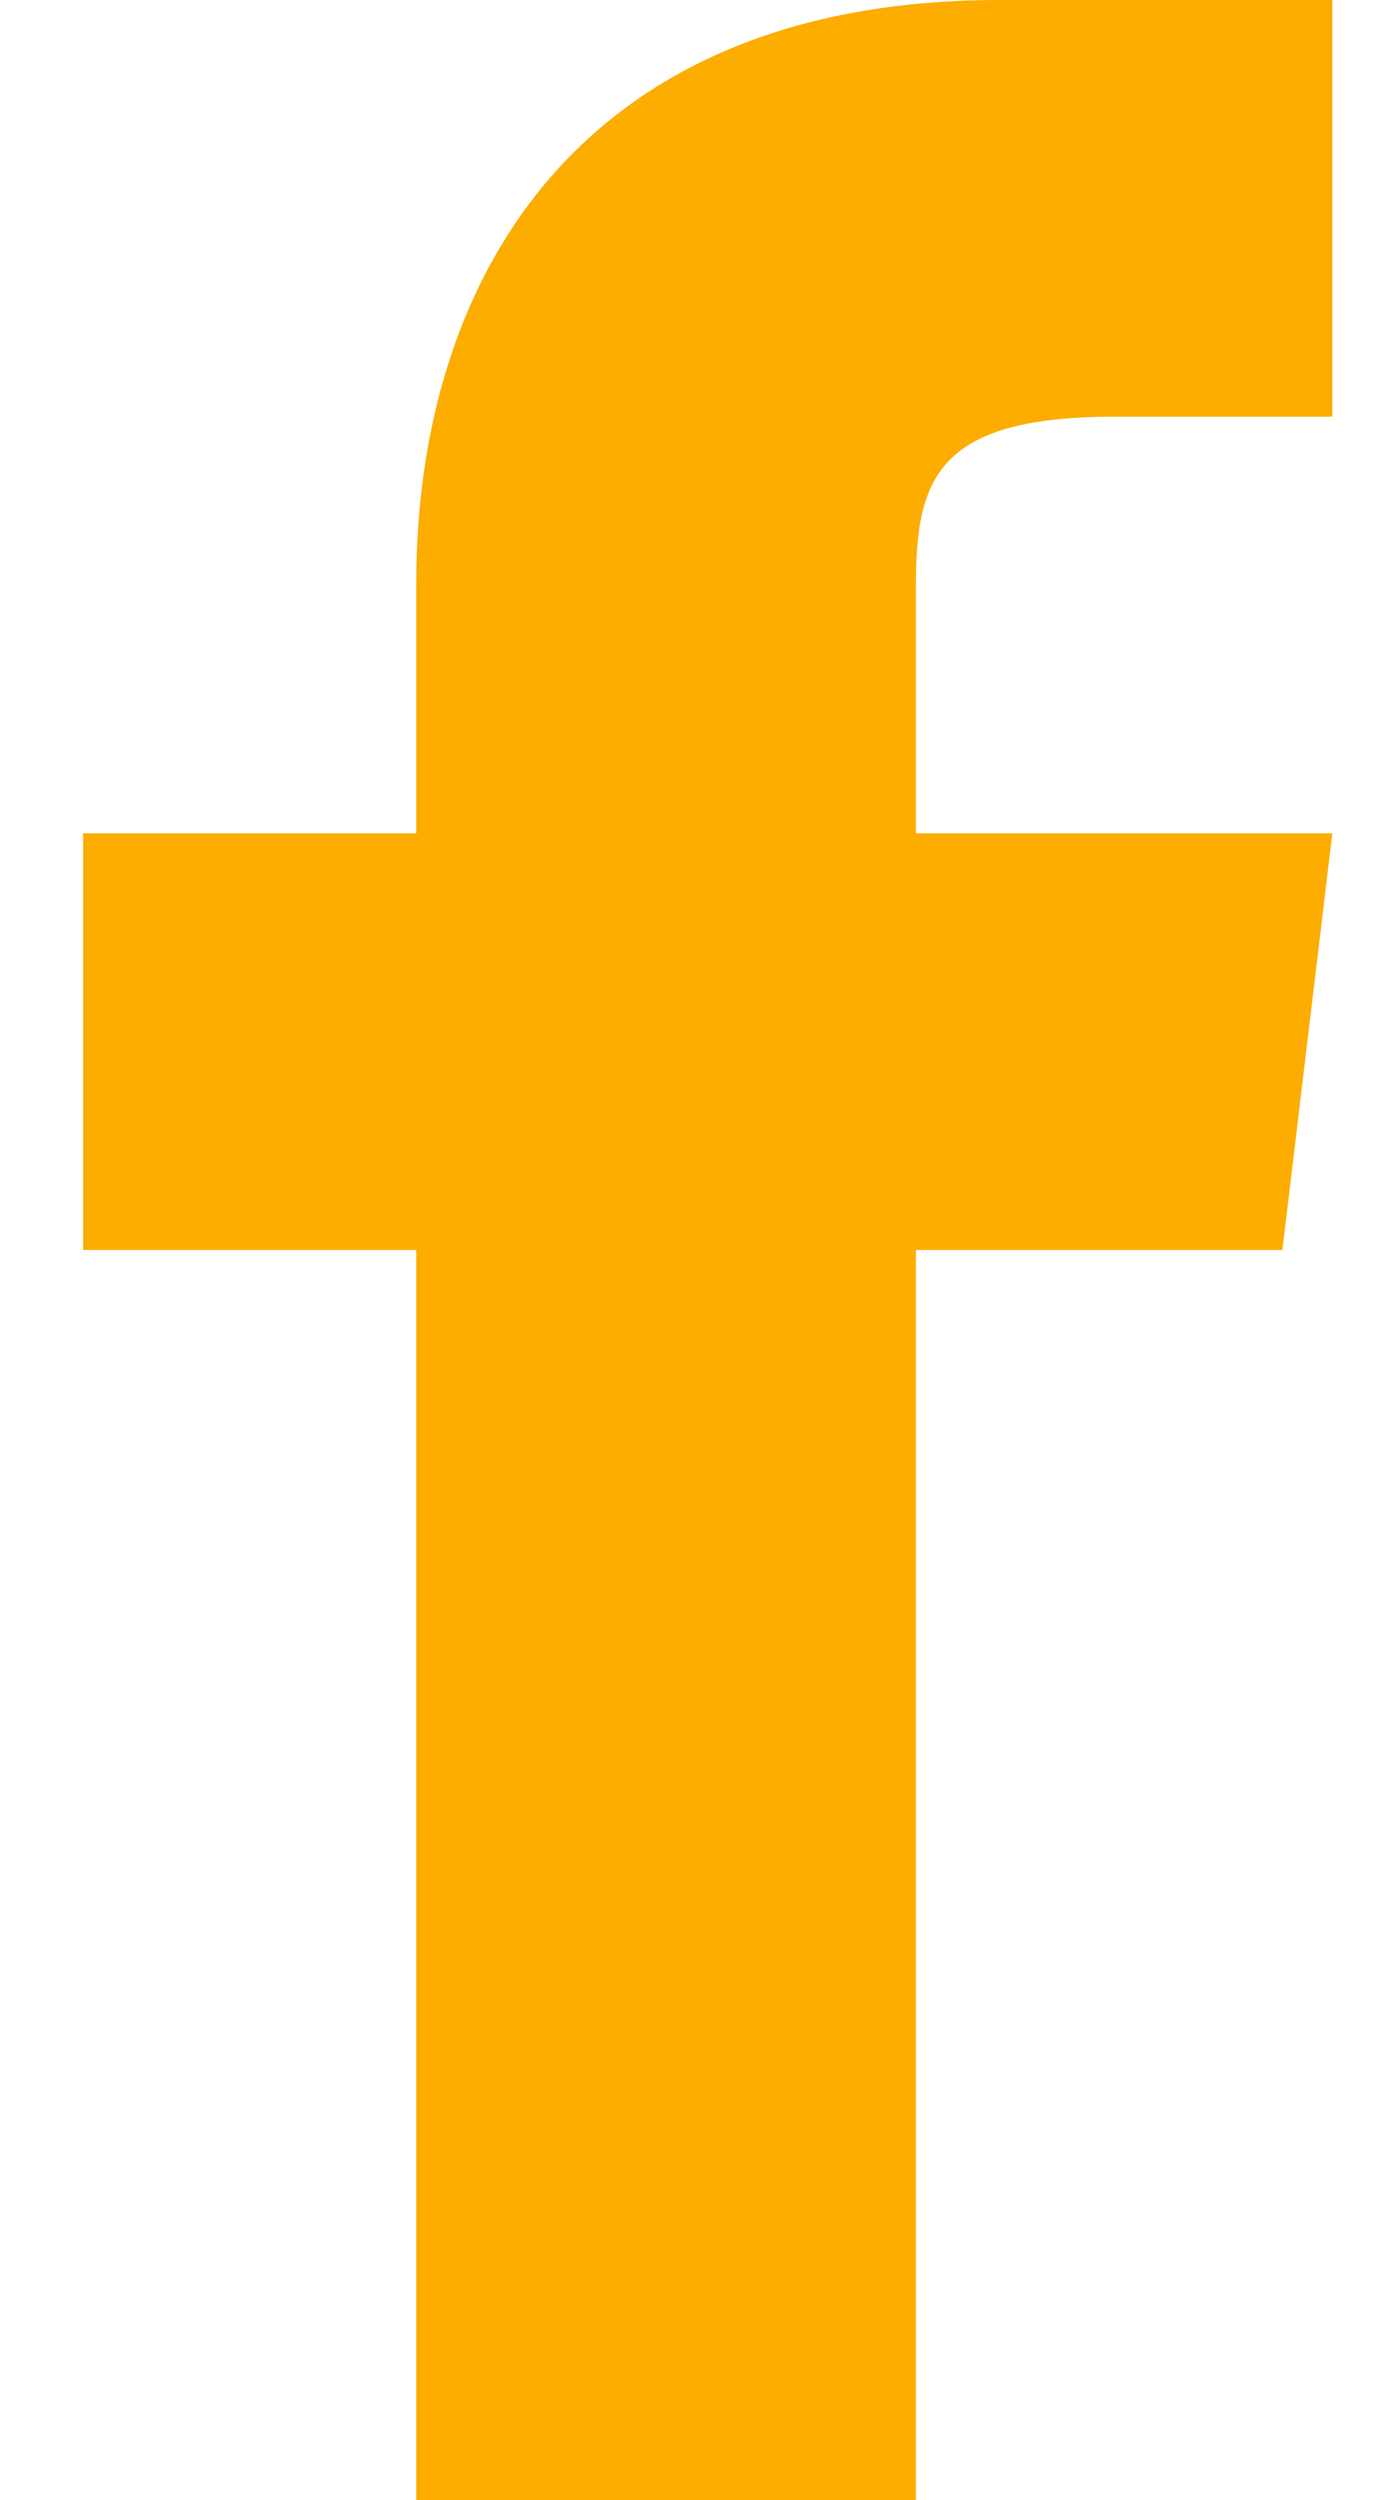 <?xml version="1.0" encoding="UTF-8"?> <svg xmlns="http://www.w3.org/2000/svg" width="10" height="18" viewBox="0 0 10 18" fill="none"><path d="M6.599 6V4.2C6.599 3.42 6.779 3 8.039 3H9.599V-0H7.199C4.199 -0 2.999 1.98 2.999 4.2V6H0.599V9H2.999V18H6.599V9H9.239L9.599 6H6.599Z" fill="#FCAD00"></path></svg> 